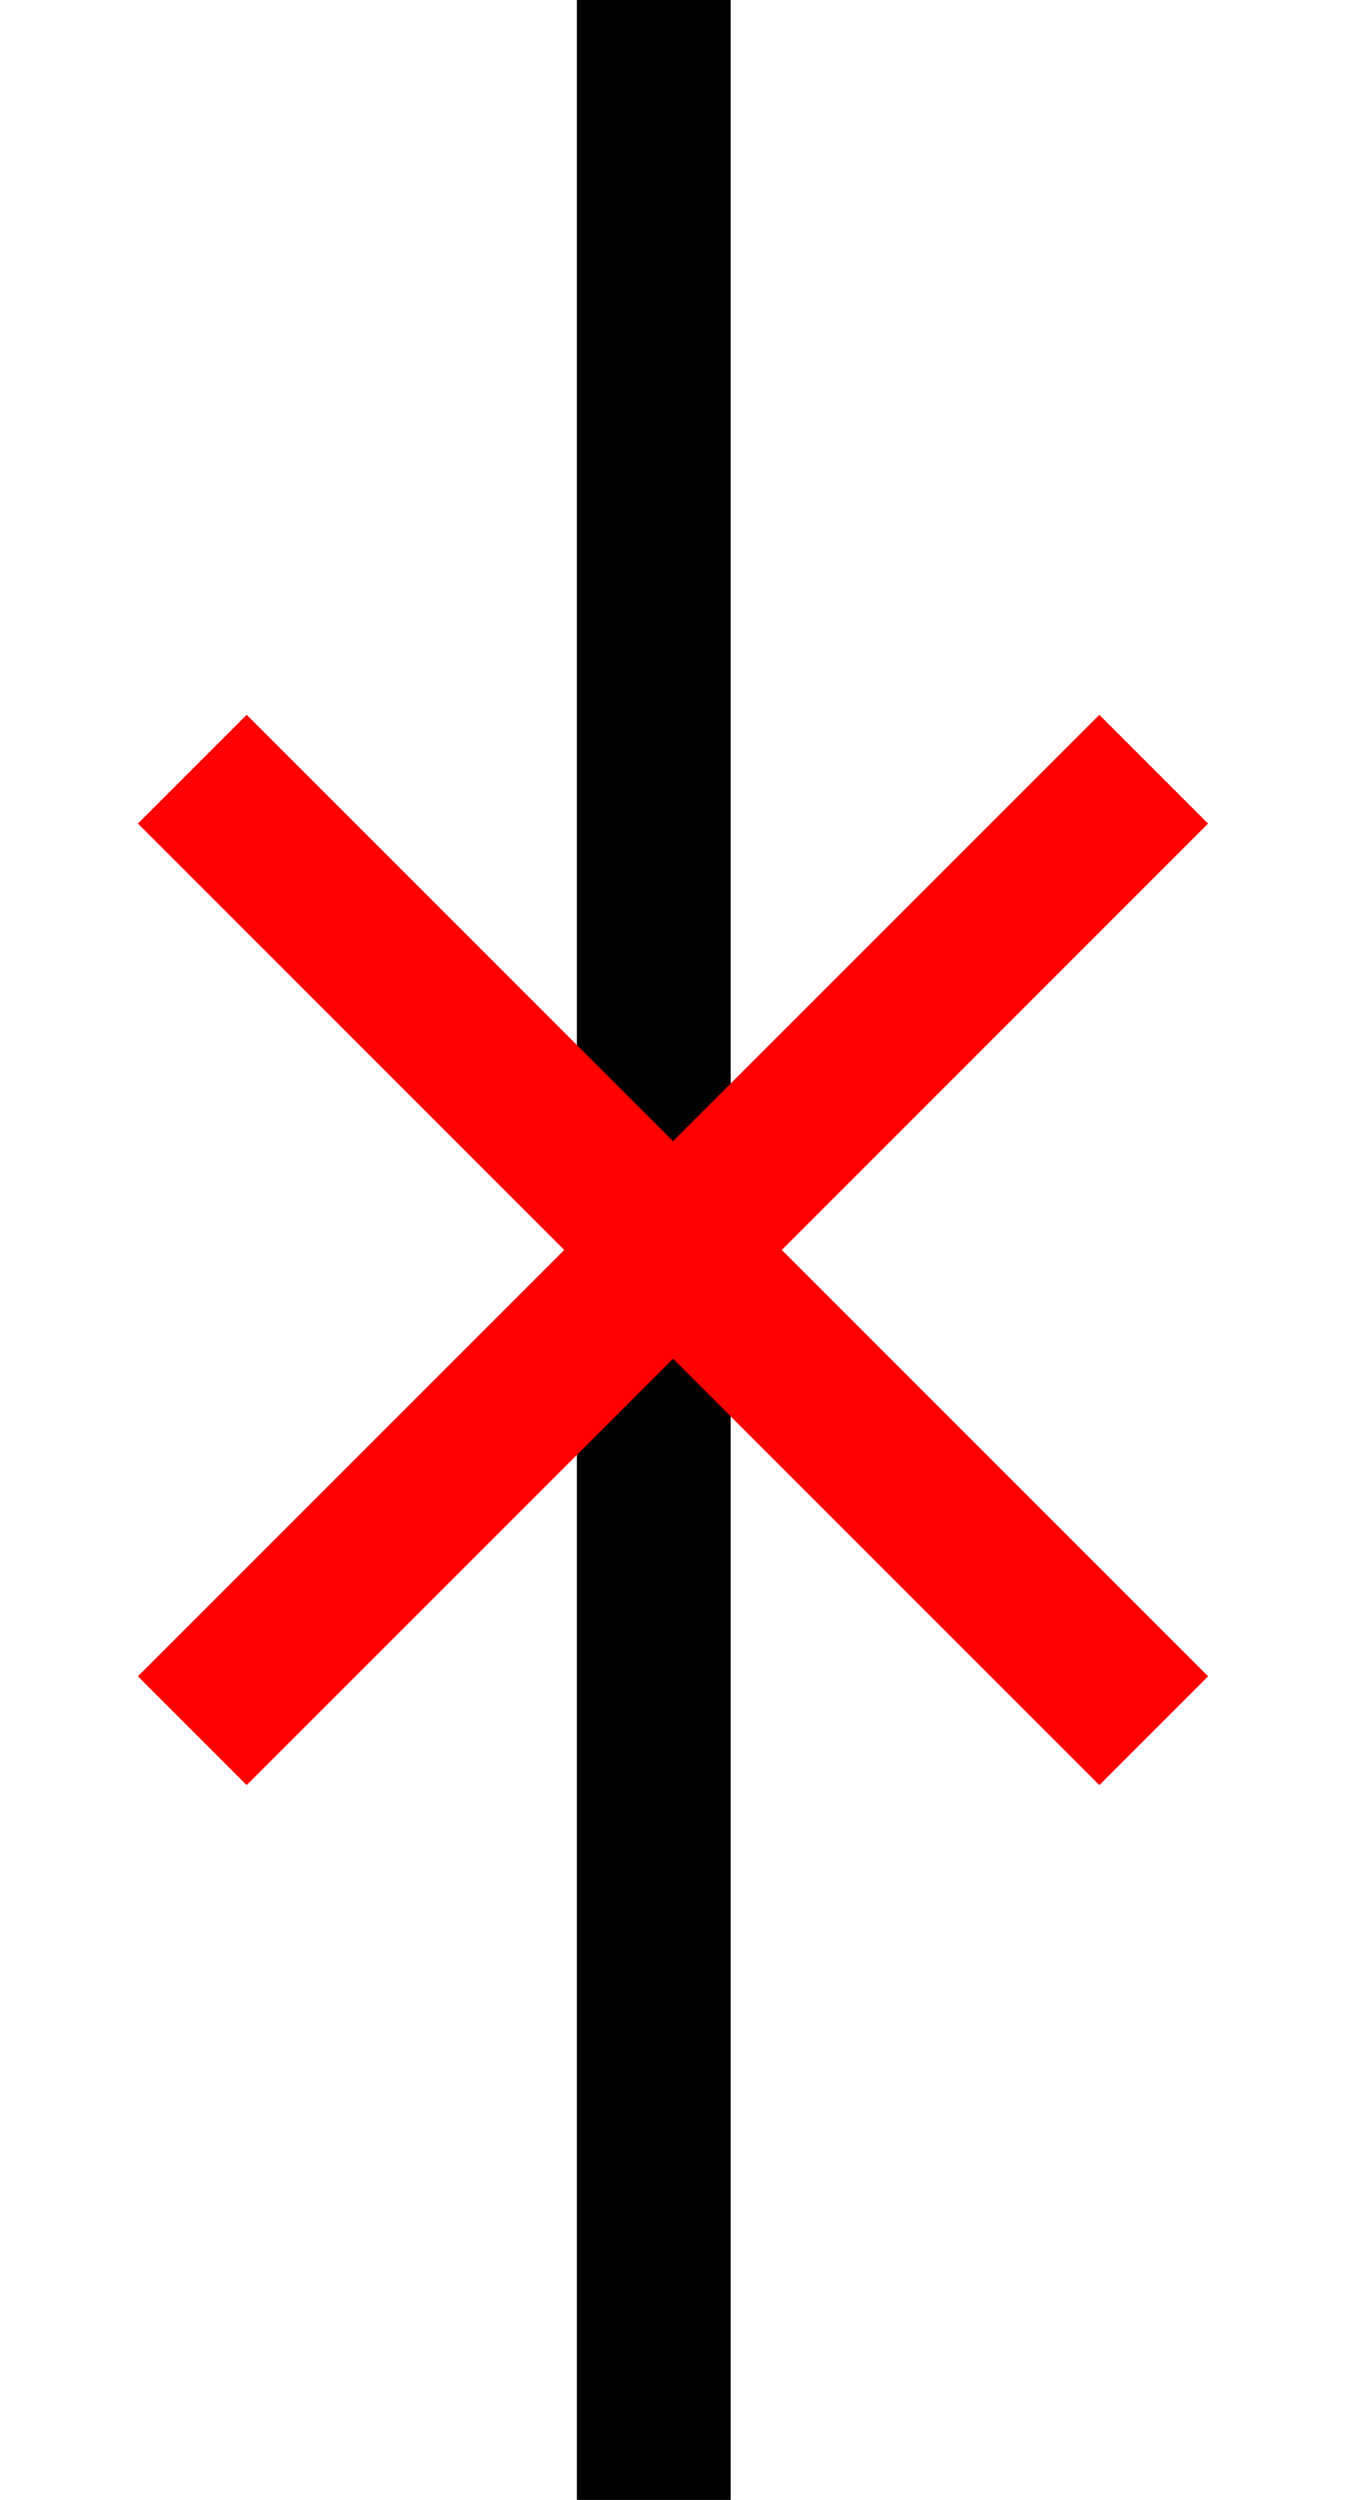 <svg width="7" height="13" viewBox="0 0 7 13" fill="none" xmlns="http://www.w3.org/2000/svg">
<line x1="3.4" x2="3.4" y2="13" stroke="black" stroke-width="0.8"/>
<path d="M1 9L6 4" stroke="#FF0000" stroke-width="0.8"/>
<path d="M6 9L1 4" stroke="#FF0000" stroke-width="0.8"/>
</svg>
